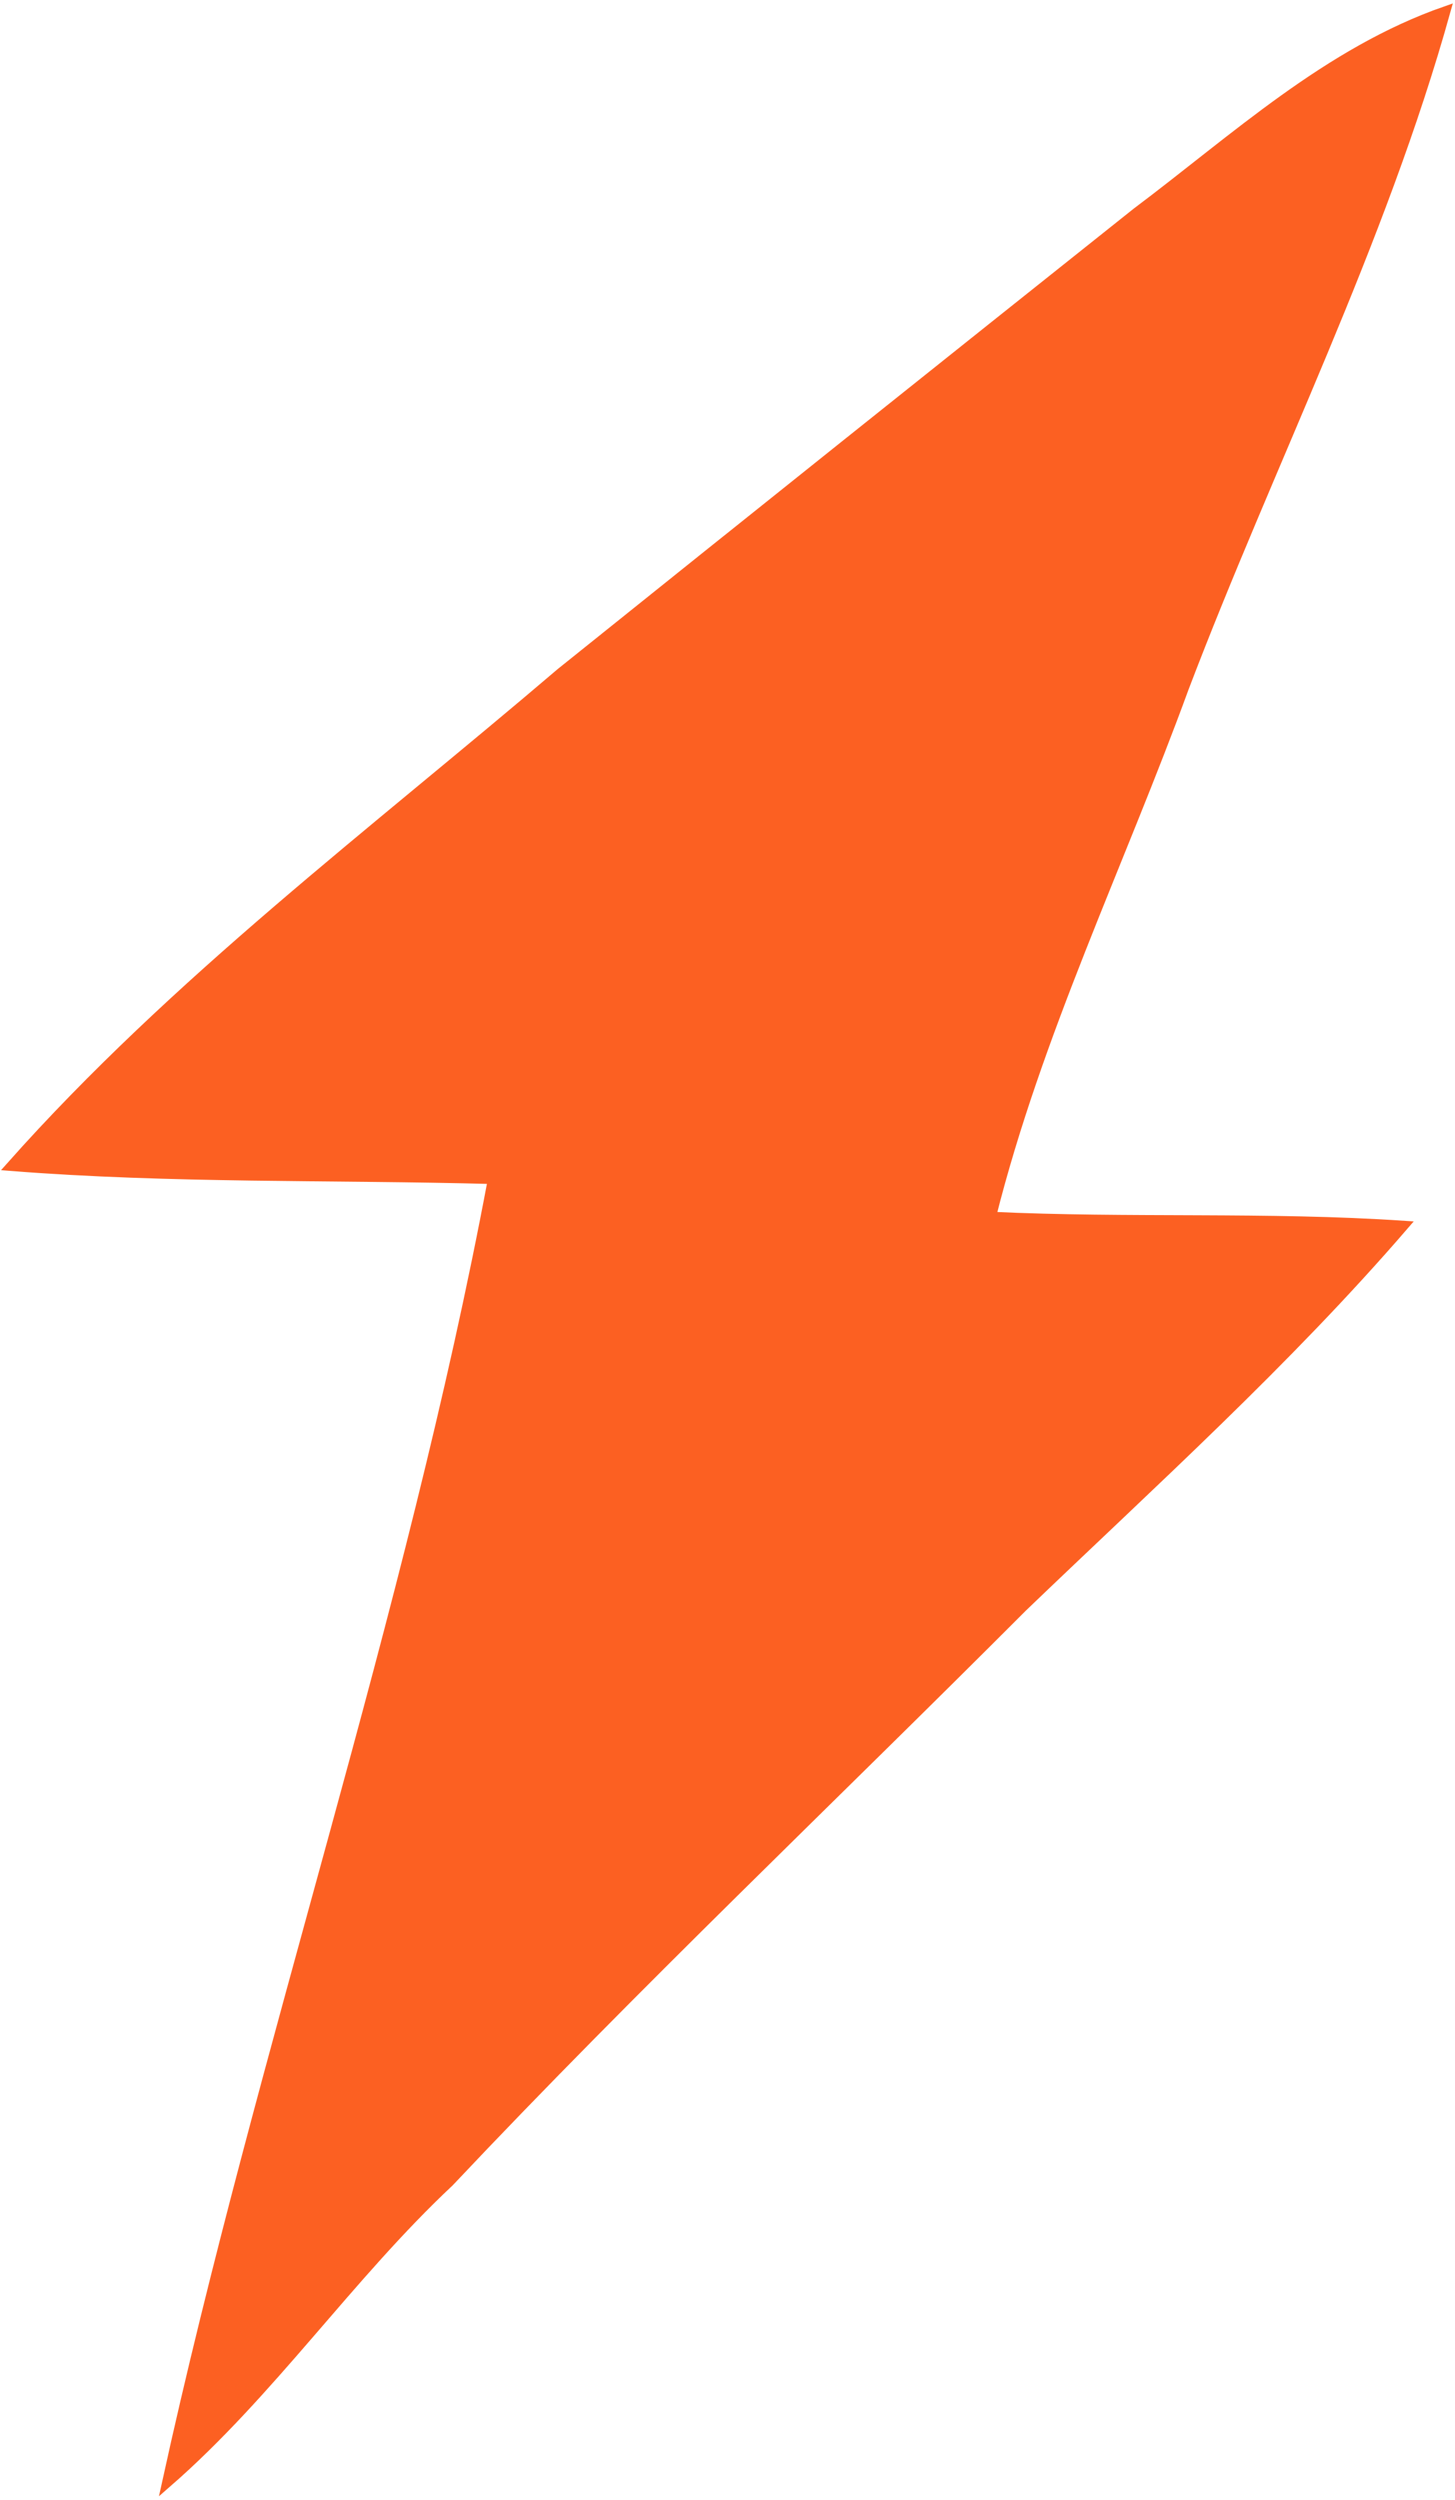 <?xml version="1.0" encoding="UTF-8"?> <svg xmlns="http://www.w3.org/2000/svg" width="269" height="462" viewBox="0 0 269 462" fill="none"> <path d="M210.13 39.248C228.318 25.597 245.464 9.616 267.313 2C255.285 45.158 234.851 85.318 218.953 127.059C207.05 159.646 191.776 191.067 183.286 224.821C208.673 226.028 234.186 224.779 259.573 226.486C237.807 251.706 213.044 274.013 189.071 297.026C153.737 332.443 117.406 366.862 83.072 403.274C64.469 420.712 50.069 442.187 30.8 458.959C48.529 378.094 75.789 299.398 91.064 217.951C61.349 217.16 31.592 217.868 2 215.537C32.339 181.411 69.046 153.862 103.674 124.313C139.09 95.888 174.586 67.549 210.13 39.248Z" fill="#FC6022" stroke="#FC6022" stroke-width="1.738" stroke-miterlimit="10"></path> </svg> 